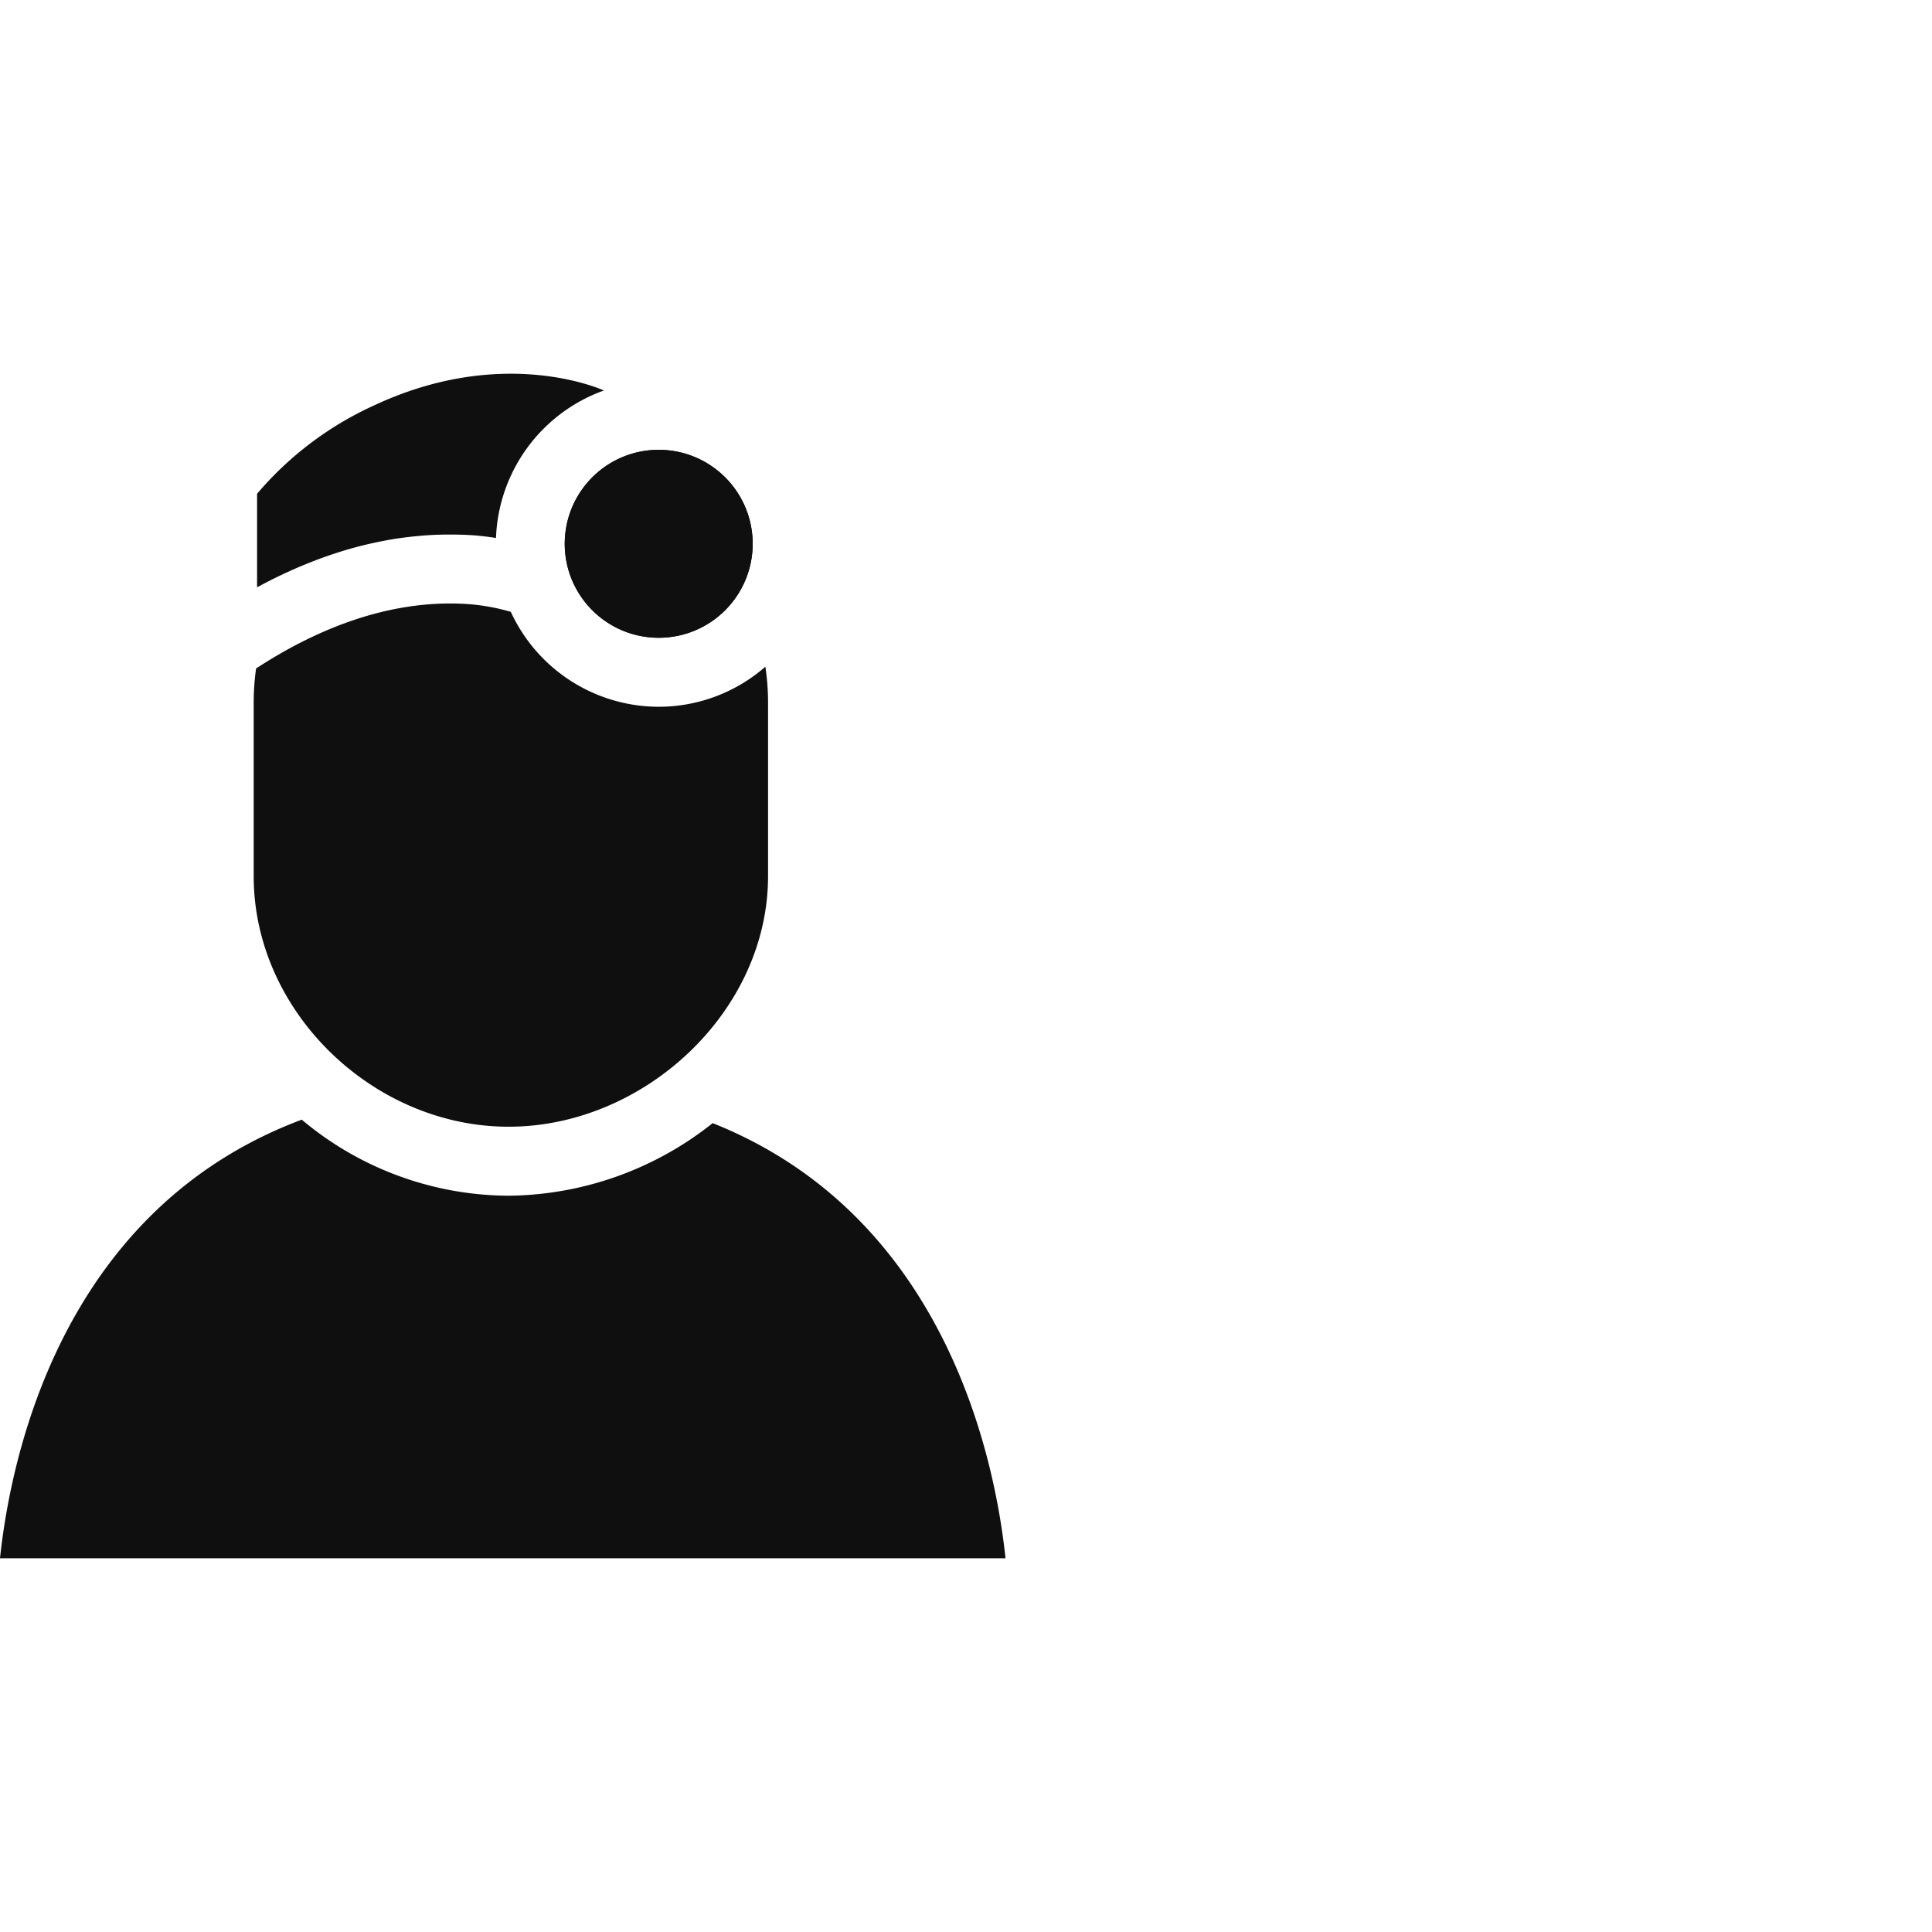 <svg id="Layer_1" data-name="Layer 1" xmlns="http://www.w3.org/2000/svg" viewBox="0 0 112 112"><path d="M38.186,26.076a5.448,5.448,0,1,1-5.448,5.448,5.448,5.448,0,0,1,5.448-5.448" fill="#0f0f0f"/><circle cx="38.186" cy="31.524" r="5.448" fill="#0f0f0f"/><path d="M0,90.335H58.291c-.614-5.807-3.494-19.853-16.977-25.226a19.287,19.287,0,0,1-11.827,4.208,18.748,18.748,0,0,1-11.994-4.409C3.566,70.124.622,84.454,0,90.335Z" fill="#0f0f0f"/><path d="M38.186,40.972a9.453,9.453,0,0,1-8.574-5.503,12,12,0,0,0-2.546-.454c-4.722-.295-8.991,1.629-12.221,3.737a14.326,14.326,0,0,0-.138,1.959V50.794c0,7.854,6.926,14.523,14.779,14.523s15.039-6.669,15.039-14.523V40.711a14.129,14.129,0,0,0-.156-2.061A9.399,9.399,0,0,1,38.186,40.972Z" fill="#0f0f0f"/><path d="M16.963,33.031c.357-.159.721-.31,1.091-.456.035-.014.07-.028.105-.042q.547-.212,1.112-.401c.041-.014.082-.026.123-.04.376-.124.757-.24,1.144-.346l.025-.007c.382-.104.771-.196,1.164-.281q.105-.023.21-.044c.388-.08.781-.151,1.179-.21.044-.006.088-.011.132-.017q.556-.078,1.125-.126c.067-.006.133-.013.201-.018q.598-.045,1.209-.053c.085-.001.171-.001.256-.001.421-.001.844.007,1.273.034.361.022.857.071,1.441.165a9.451,9.451,0,0,1,6.258-8.551c-.542-.238-6.078-2.504-13.268.839a19.447,19.447,0,0,0-6.84,5.148v5.424c.657-.358,1.344-.699,2.058-1.017Z" fill="#0f0f0f"/></svg>